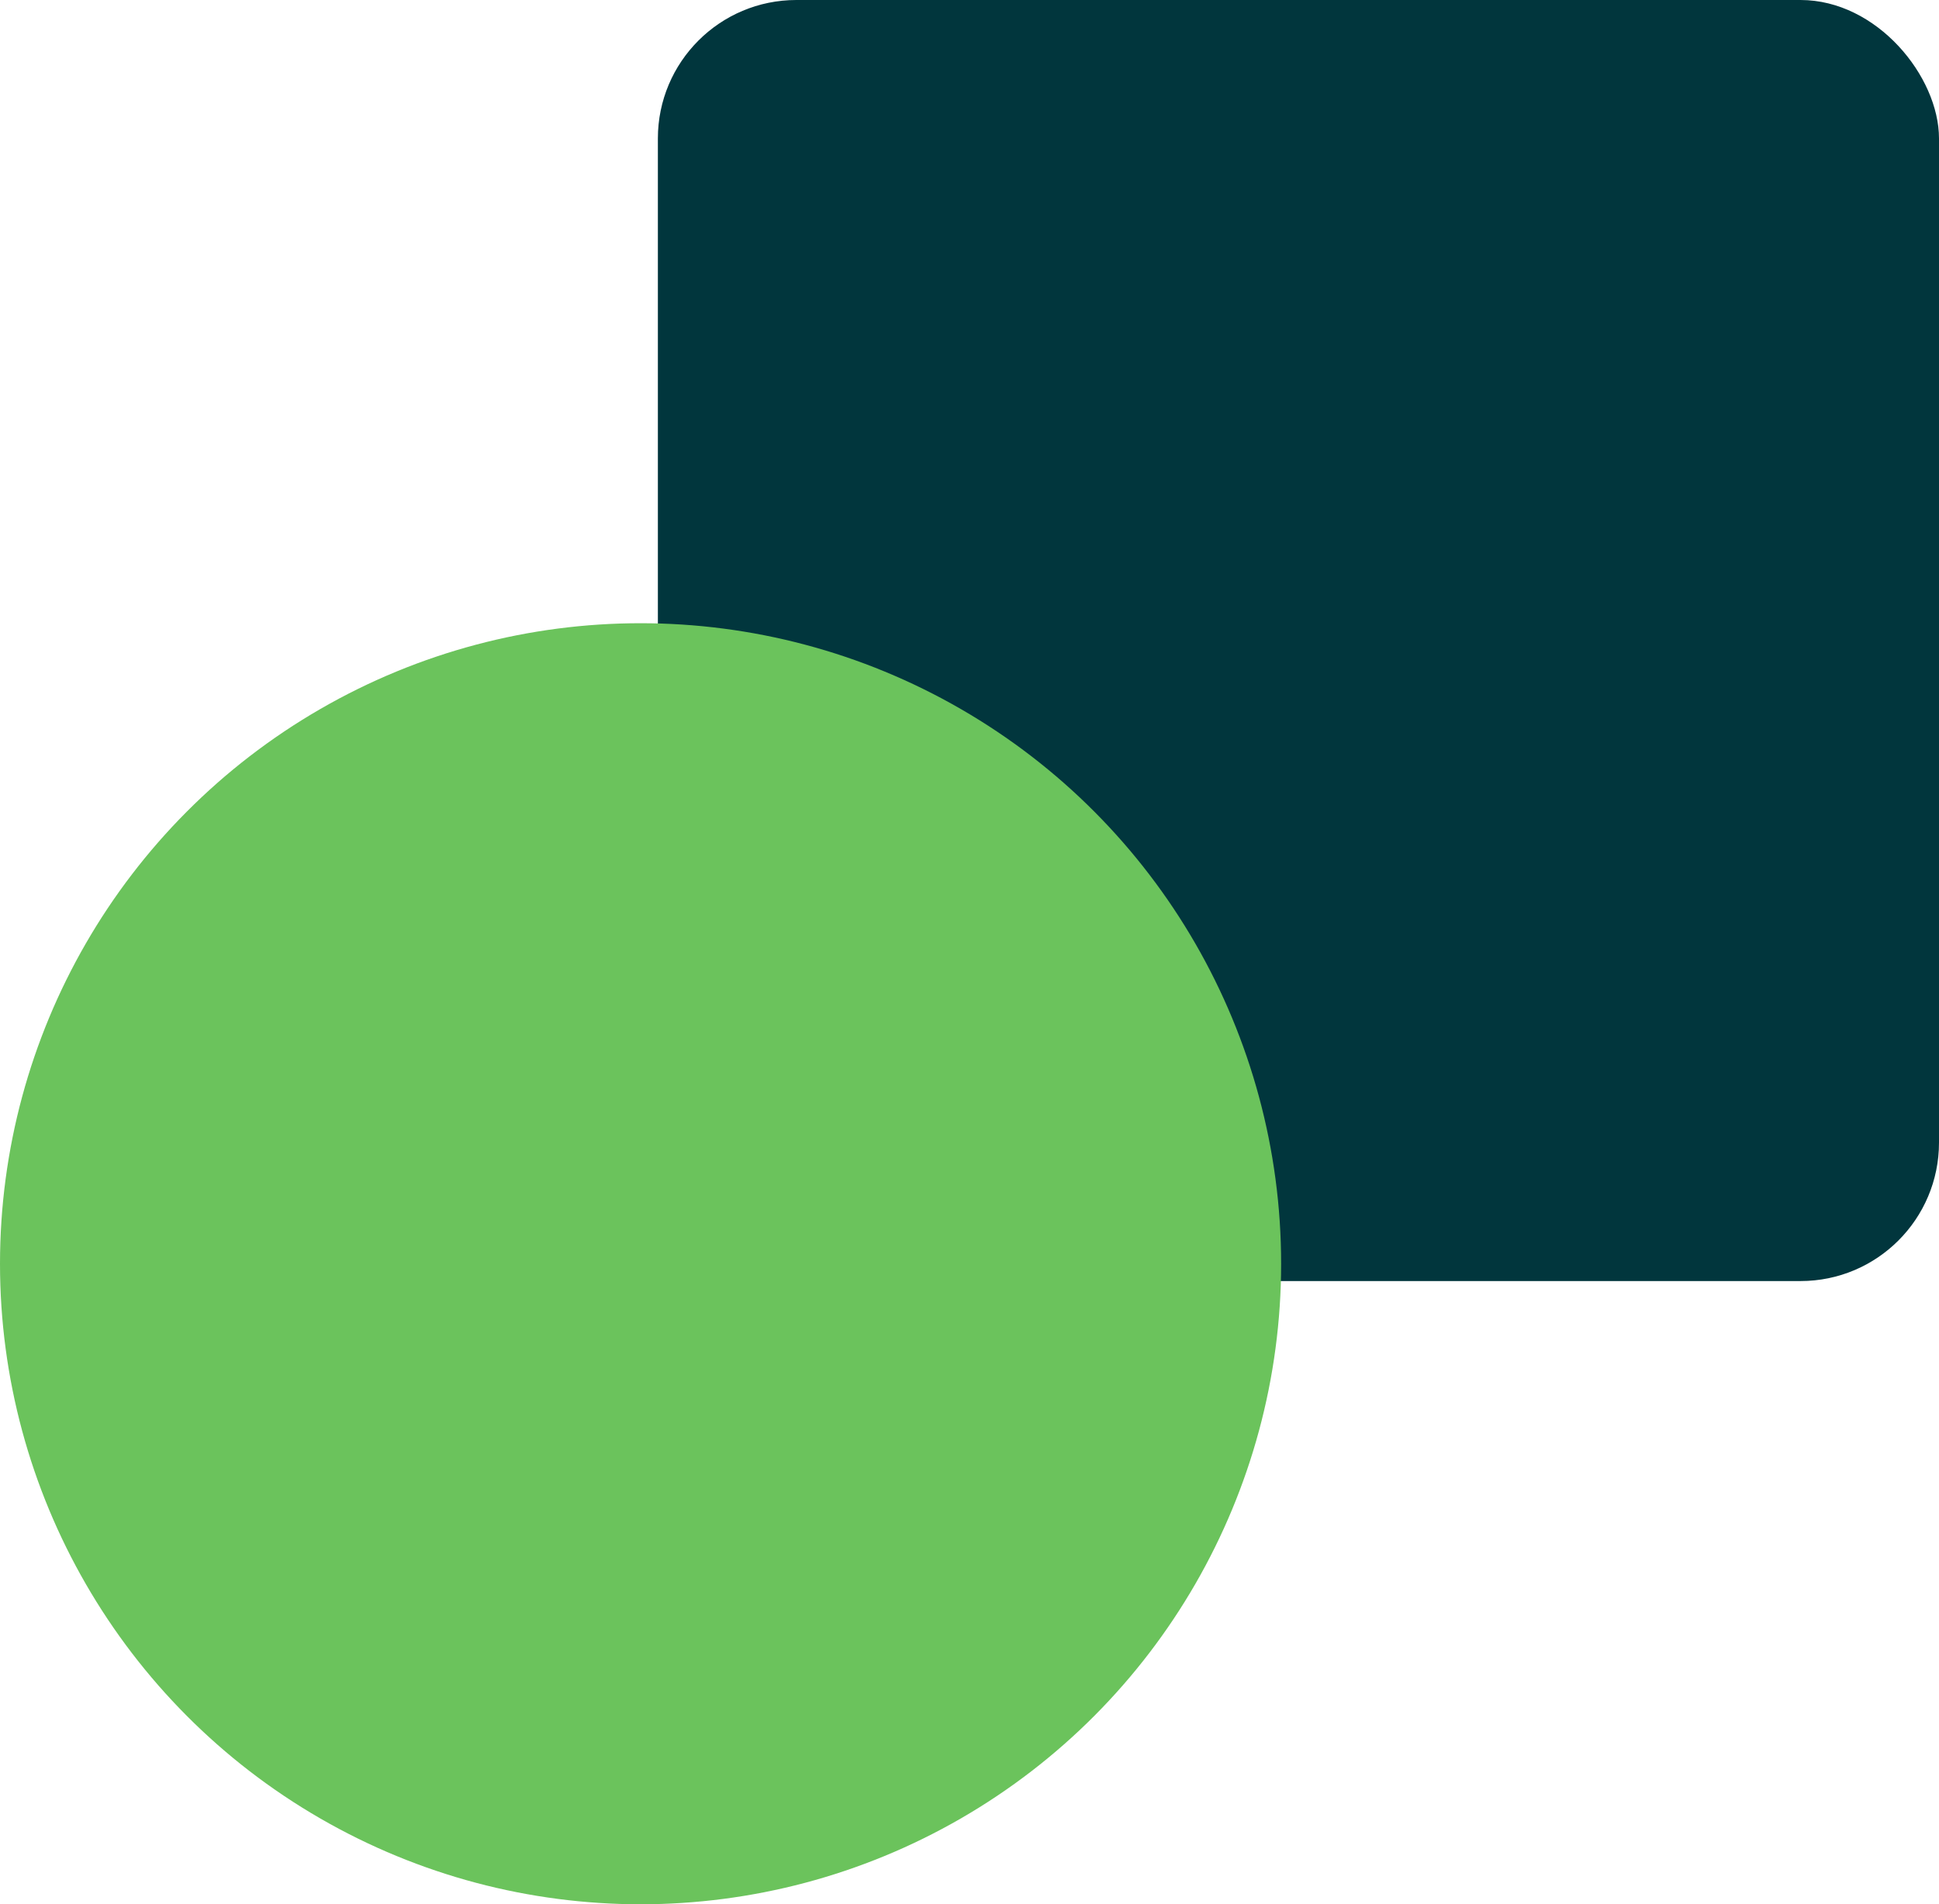 <svg xmlns="http://www.w3.org/2000/svg" width="56" height="55" viewBox="0 0 56 55">
  <g id="Group_17240" data-name="Group 17240" transform="translate(-309 -1494)">
    <rect id="Rectangle_6519" data-name="Rectangle 6519" width="37" height="37" rx="4" transform="translate(328 1494)" fill="#01363d"/>
    <circle id="Ellipse_14" data-name="Ellipse 14" cx="18.5" cy="18.5" r="18.5" transform="translate(309 1512)" fill="#6bc35c"/>
  </g>
</svg>
